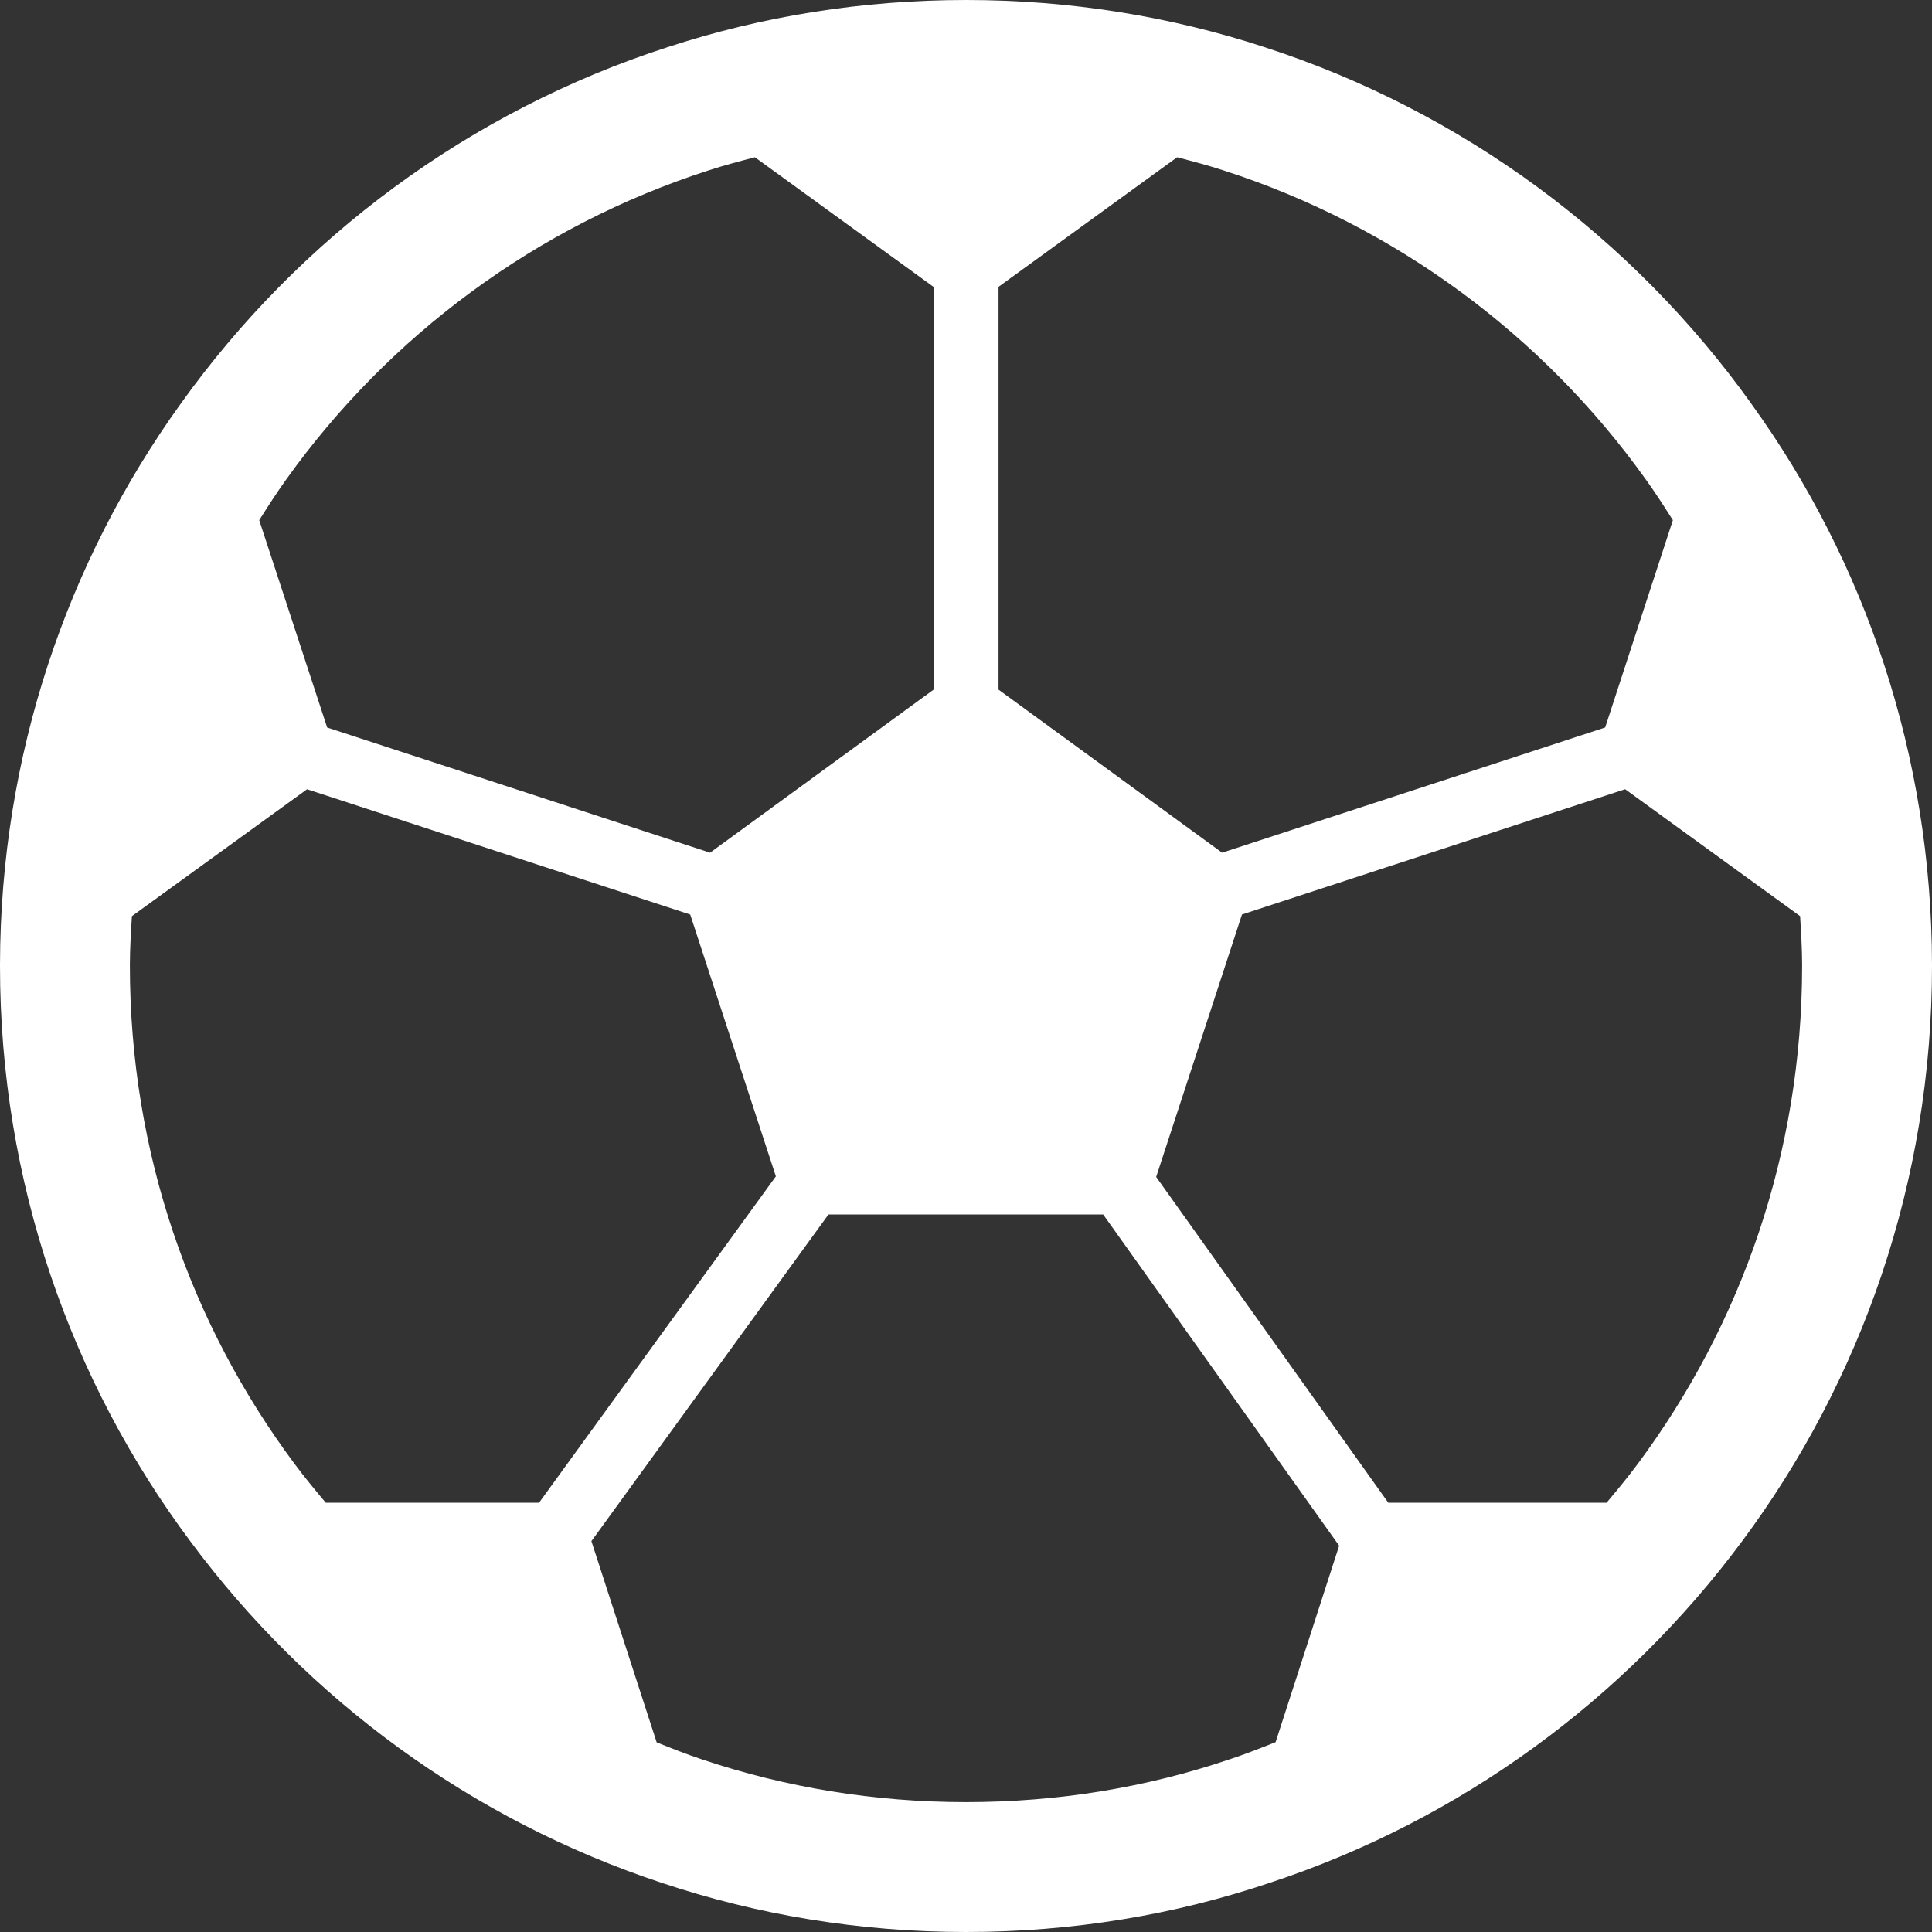 <svg width="512" height="512" viewBox="0 0 512 512" fill="none" xmlns="http://www.w3.org/2000/svg">
<rect x="0" y="0" width="512" height="512" fill="#333333" stroke="none"/>
<path d="M464.16 107.059L464.227 107.143L464.093 106.949C464.109 106.965 464.118 106.991 464.135 107.007C432.673 63.015 387.589 29.445 334.95 12.445L335.017 12.461C310.134 4.328 283.538 0 256 0C228.47 0 201.865 4.328 176.991 12.47L177.05 12.445C124.419 29.445 79.336 63.016 47.873 107.016L47.906 106.974C17.824 148.756 0.092 200.168 2.55815e-06 255.621V255.655V256C-0.008 313.134 18.748 366.016 50.495 408.537C81.479 450.285 124.882 482.277 175.377 498.983C175.361 498.983 175.343 498.983 175.335 498.974L175.689 499.092L175.403 498.991C200.798 507.488 227.932 512 256 512C284.151 512 311.302 507.488 336.748 498.89C387.151 482.252 430.647 450.26 461.63 408.496L461.614 408.521C493.269 366 512.008 313.126 512 256V255.655V255.63C511.916 200.235 494.302 148.84 464.16 107.059ZM264.622 76.008L311.95 41.672C316.11 42.756 320.261 43.848 324.311 45.176L324.379 45.201C369.841 59.882 408.908 88.949 436.135 127.033L436.203 127.125C438.707 130.604 441.026 134.226 443.329 137.848L425.387 192.79L323.875 225.974L264.623 182.764L264.622 76.008ZM75.84 127.076L75.873 127.034C103.101 88.95 142.167 59.883 187.63 45.202L187.697 45.177C191.747 43.849 195.899 42.757 200.058 41.673L247.41 76.034V182.765L188.175 225.975L86.698 192.798L68.698 137.848C71 134.202 73.327 130.571 75.84 127.076ZM86.336 398.244C83.521 394.89 80.722 391.512 78.109 387.992L78.075 387.95C50.613 351.126 34.428 305.571 34.42 256V255.689C34.428 251.345 34.697 247.075 34.949 242.798L81.377 209.159L182.915 242.361L205.613 311.747L142.848 398.243L86.336 398.244ZM338.05 461.689C334.042 463.277 330.025 464.874 325.908 466.227L325.781 466.269C303.907 473.664 280.495 477.581 256 477.581C231.605 477.581 208.168 473.665 186.26 466.337L186.134 466.296C182.025 464.935 178.025 463.346 174.025 461.749L156.73 408.42L219.545 321.856H292.36L354.89 409.621L338.05 461.689ZM477.58 256C477.571 305.58 461.386 351.142 434 387.966L433.984 387.992C431.37 391.512 428.572 394.882 425.757 398.244H367.917L306.396 311.899L329.136 242.352L430.682 209.15L477.051 242.789C477.303 247.058 477.572 251.335 477.581 255.68V256H477.58Z" fill="white"/>
<path d="M336.806 498.874C336.781 498.882 336.764 498.882 336.748 498.89C336.722 498.898 336.697 498.907 336.68 498.916L336.806 498.874Z" fill="white"/>
</svg>
